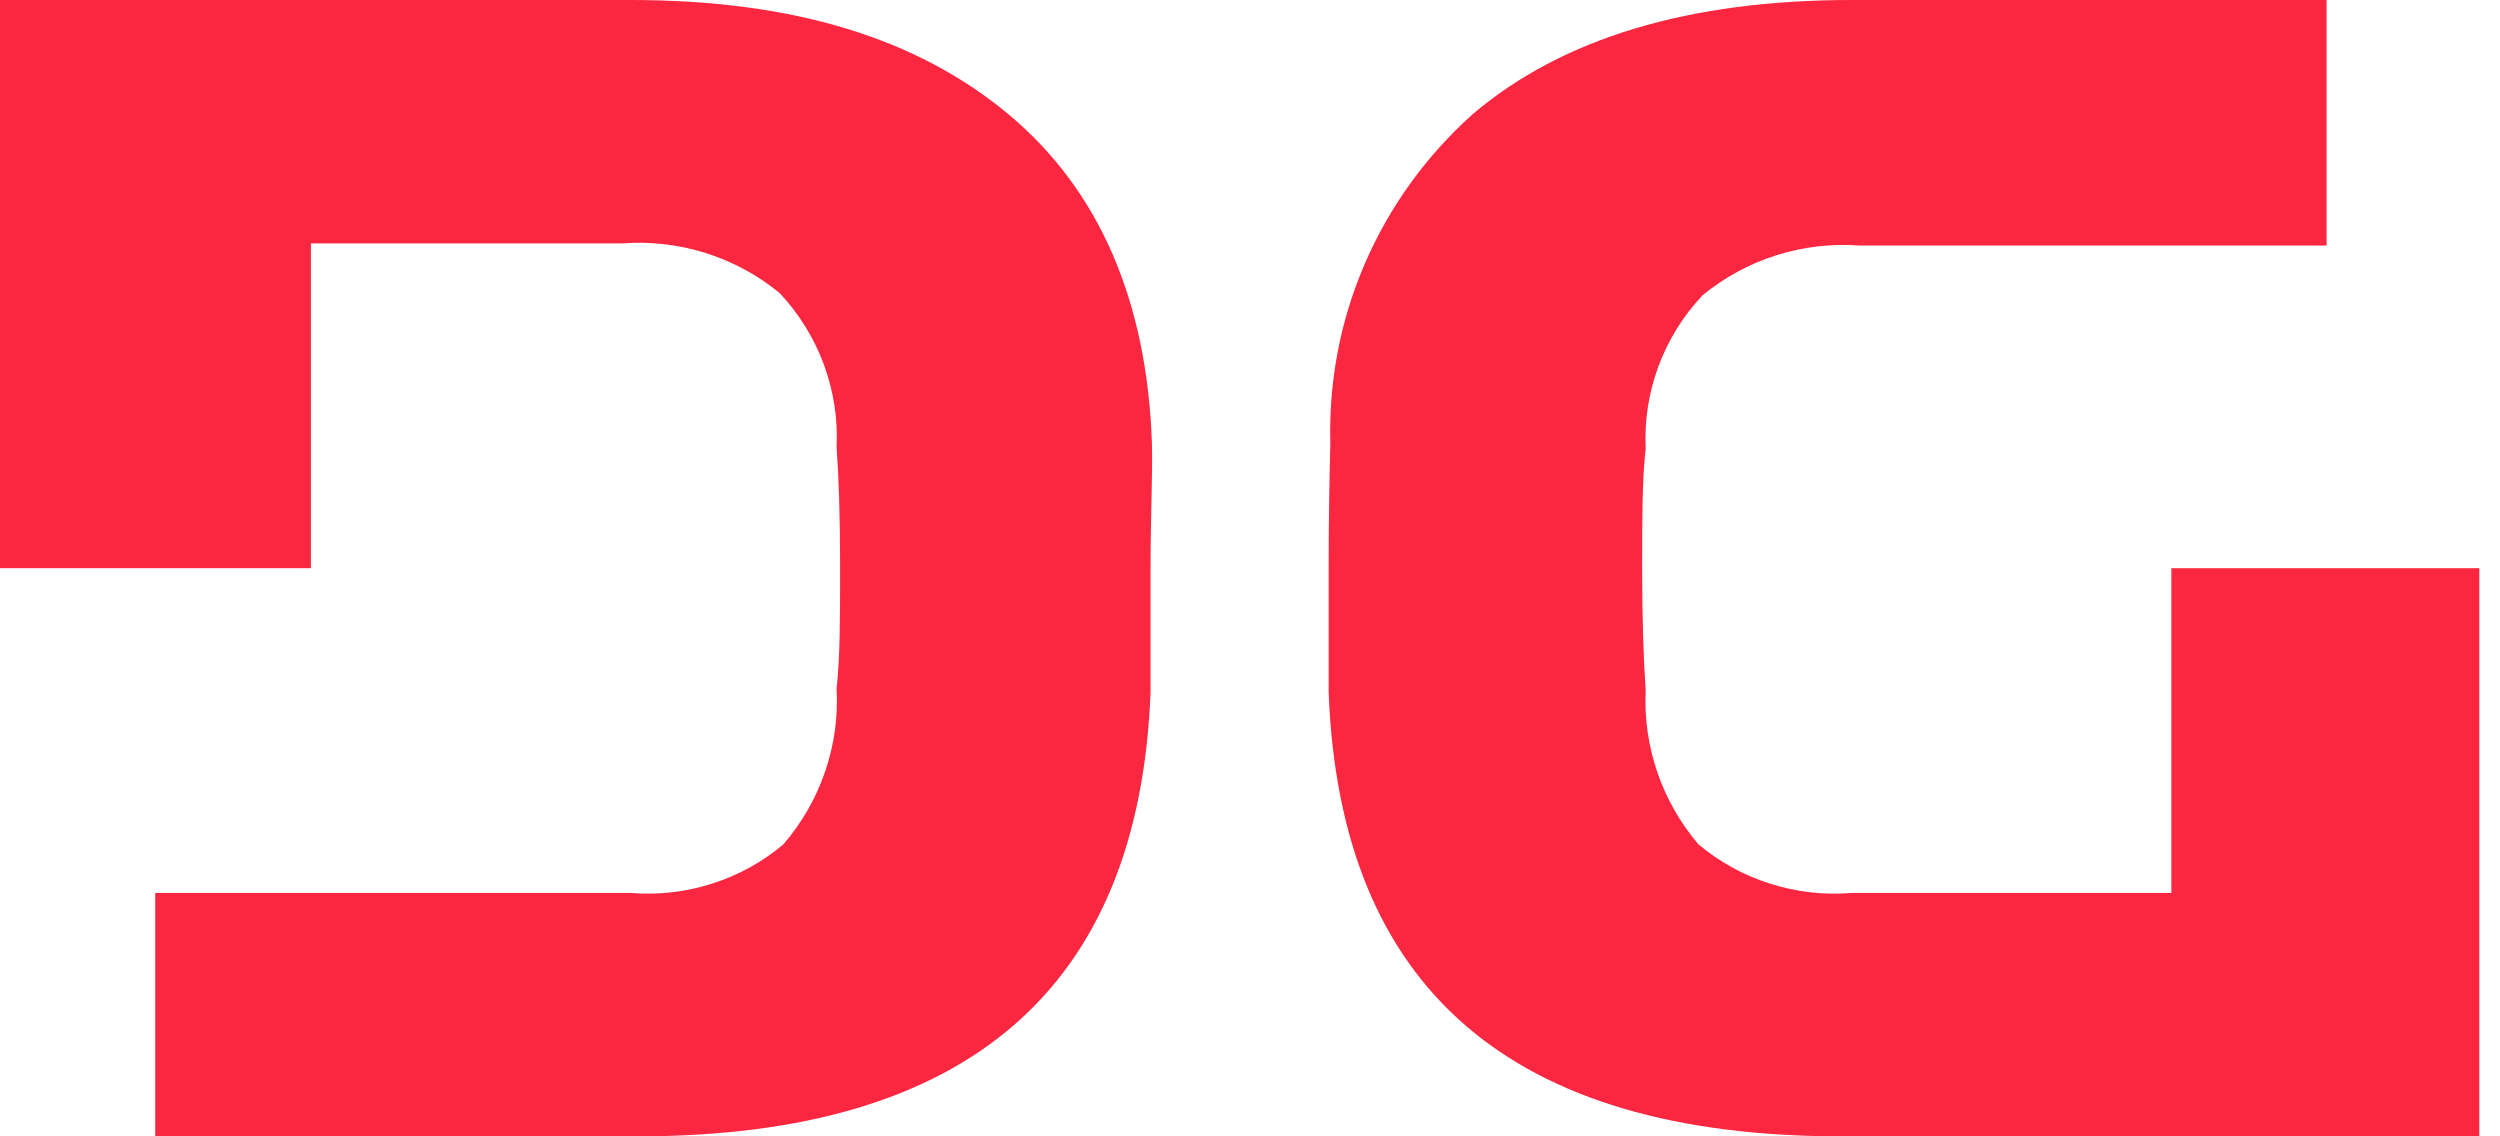 <svg width="22" height="10" viewBox="0 0 22 10" fill="none" xmlns="http://www.w3.org/2000/svg">
<g clip-path="url(#clip0)">
<path d="M21.844 5H19.108V10.002H21.844V5Z" fill="#FB2640"/>
<path d="M11.692 5.002C11.692 5.458 11.692 5.818 11.692 6.088C11.79 8.696 13.294 10 16.207 10H20.451V7.858H16.295C16.053 7.878 15.808 7.85 15.576 7.776C15.345 7.703 15.13 7.585 14.945 7.429C14.624 7.051 14.459 6.569 14.482 6.077C14.463 5.799 14.451 5.442 14.451 5.006C14.451 4.569 14.451 4.216 14.482 3.95C14.47 3.703 14.508 3.456 14.594 3.224C14.68 2.992 14.812 2.779 14.983 2.598C15.37 2.28 15.867 2.123 16.369 2.161H20.474V0H16.295C14.864 0 13.749 0.334 12.958 1.006C12.55 1.372 12.227 1.819 12.011 2.319C11.795 2.818 11.692 3.358 11.707 3.9C11.7 4.178 11.692 4.558 11.692 5.002Z" fill="#FB2640"/>
<path d="M8.82149e-06 5H2.736L2.736 -0.002H8.82149e-06L8.82149e-06 5Z" fill="#FB2640"/>
<path d="M10.137 3.9C10.094 2.659 9.681 1.679 8.875 1.006C8.068 0.334 6.98 0 5.549 0H1.366V2.142H5.475C5.977 2.104 6.474 2.261 6.861 2.579C7.031 2.76 7.163 2.973 7.249 3.205C7.335 3.437 7.374 3.684 7.362 3.931C7.381 4.197 7.393 4.546 7.393 4.987C7.393 5.427 7.393 5.78 7.362 6.058C7.39 6.557 7.223 7.047 6.895 7.429C6.711 7.585 6.497 7.703 6.266 7.776C6.035 7.85 5.791 7.878 5.549 7.858H1.366V10H5.61C8.52 10 10.025 8.696 10.125 6.088C10.125 5.818 10.125 5.458 10.125 5.002C10.125 4.546 10.144 4.178 10.137 3.9Z" fill="#FB2640"/>
</g>
<defs>
<clipPath id="clip0">
<rect width="21.818" height="10" fill="white"/>
</clipPath>
</defs>
</svg>
